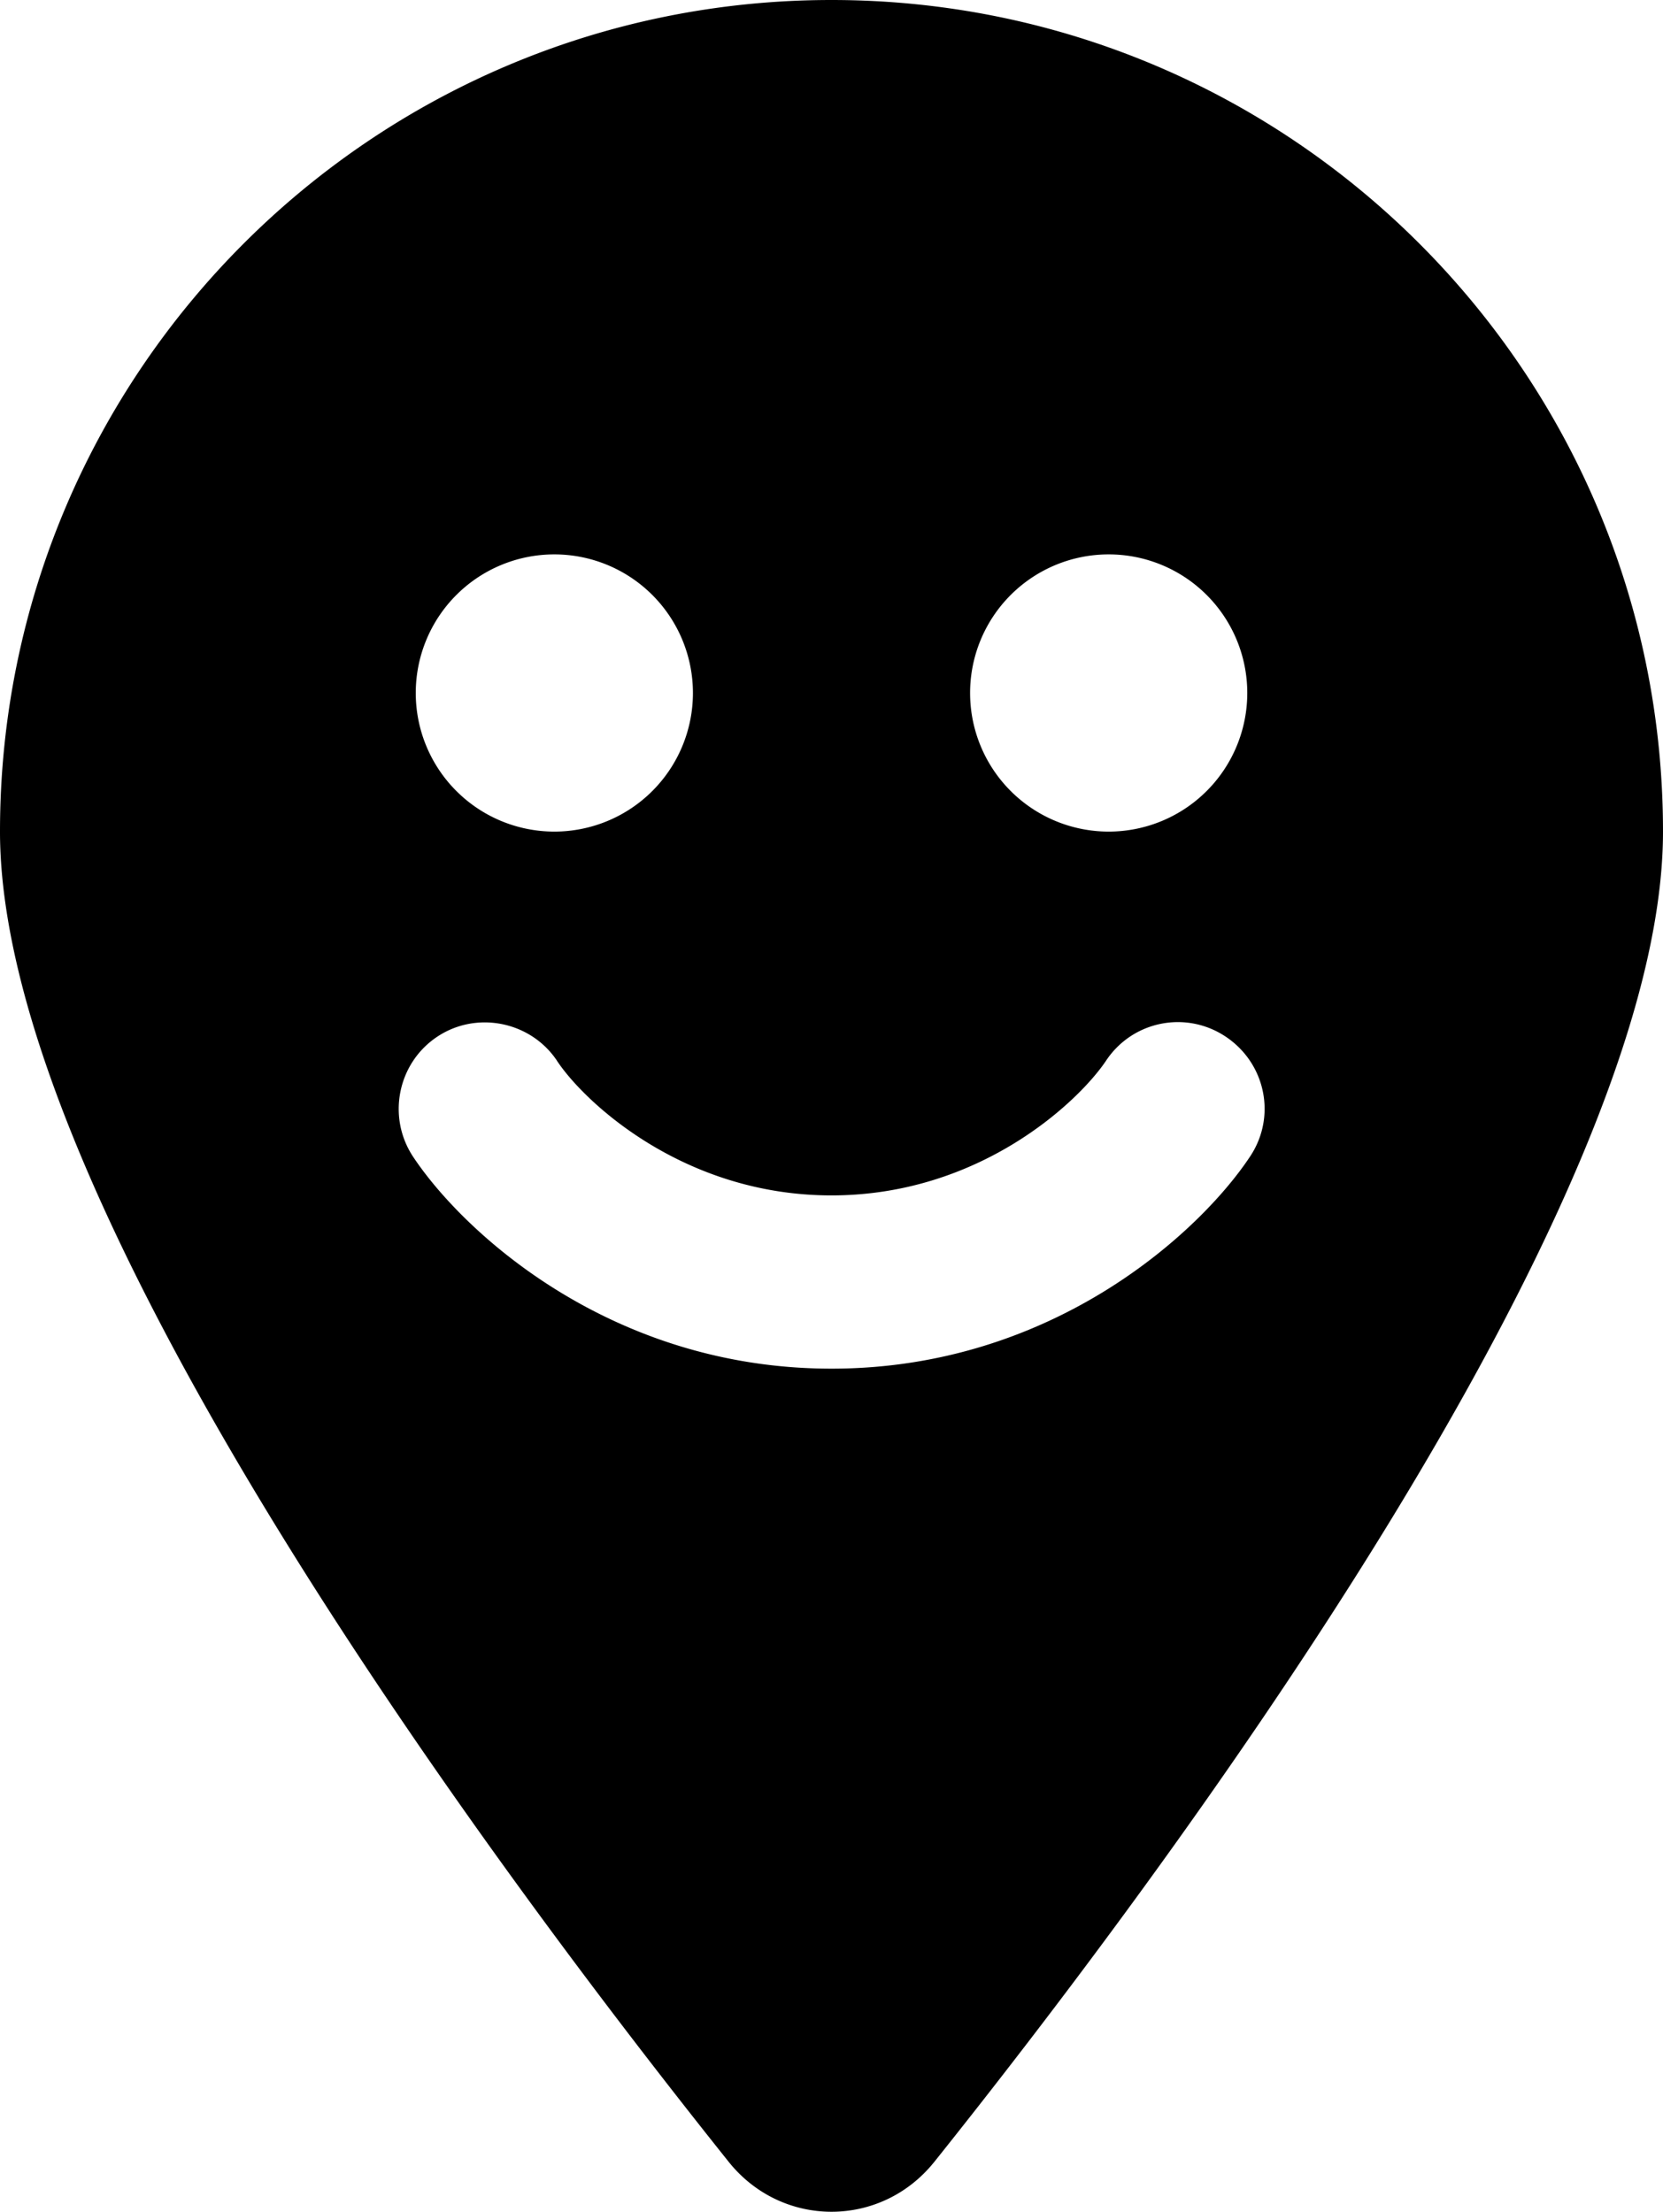 <?xml version="1.0" encoding="UTF-8" standalone="no"?>
<svg
   viewBox="0 0 63.251 84.116"
   version="1.1"
   id="svg142"
   sodipodi:docname="players-pointer.svg"
   inkscape:export-filename="location-smile-solid.png"
   inkscape:export-xdpi="96"
   inkscape:export-ydpi="96"
   width="63.251"
   height="84.116"
   inkscape:version="1.2.2 (732a01da63, 2022-12-09)"
   xmlns:inkscape="http://www.inkscape.org/namespaces/inkscape"
   xmlns:sodipodi="http://sodipodi.sourceforge.net/DTD/sodipodi-0.dtd"
   xmlns="http://www.w3.org/2000/svg"
   xmlns:svg="http://www.w3.org/2000/svg">
  <defs
     id="defs146" />
  <sodipodi:namedview
     id="namedview144"
     pagecolor="#ffffff"
     bordercolor="#666666"
     borderopacity="1.0"
     inkscape:showpageshadow="2"
     inkscape:pageopacity="0.0"
     inkscape:pagecheckerboard="0"
     inkscape:deskcolor="#d1d1d1"
     showgrid="false"
     inkscape:zoom="1.6679688"
     inkscape:cx="-150.48244"
     inkscape:cy="-170.26698"
     inkscape:window-width="1920"
     inkscape:window-height="1057"
     inkscape:window-x="-8"
     inkscape:window-y="-8"
     inkscape:window-maximized="1"
     inkscape:current-layer="svg142" />
  <!--! Font Awesome Pro 6.4.2 by @fontawesome - https://fontawesome.com License - https://fontawesome.com/license (Commercial License) Copyright 2023 Fonticons, Inc. -->
  <path
     d="M 35.529,82.226 C 43.979,71.651 63.251,46.021 63.251,31.625 63.251,14.165 49.085,0 31.625,0 14.165,0 0,14.165 0,31.625 c 0,14.396 19.272,40.026 27.722,50.6 2.026,2.52 5.782,2.52 7.807,0 z M 21.084,21.084 a 5.271,5.271 0 1 1 0,10.542 5.271,5.271 0 1 1 0,-10.542 z m 15.813,5.271 a 5.271,5.271 0 1 1 10.542,0 5.271,5.271 0 1 1 -10.542,0 z M 21.182,40.339 c 1.021,1.548 4.793,5.123 10.443,5.123 5.65,0 9.405,-3.574 10.443,-5.123 1.005,-1.515 3.047,-1.927 4.563,-0.906 1.515,1.021 1.927,3.047 0.906,4.563 -1.894,2.85 -7.495,8.055 -15.911,8.055 -8.417,0 -14.017,-5.205 -15.911,-8.055 -1.005,-1.515 -0.593,-3.558 0.906,-4.563 1.499,-1.005 3.558,-0.593 4.563,0.906 z"
     id="path140"
     style="stroke-width:0.165" />
</svg>
